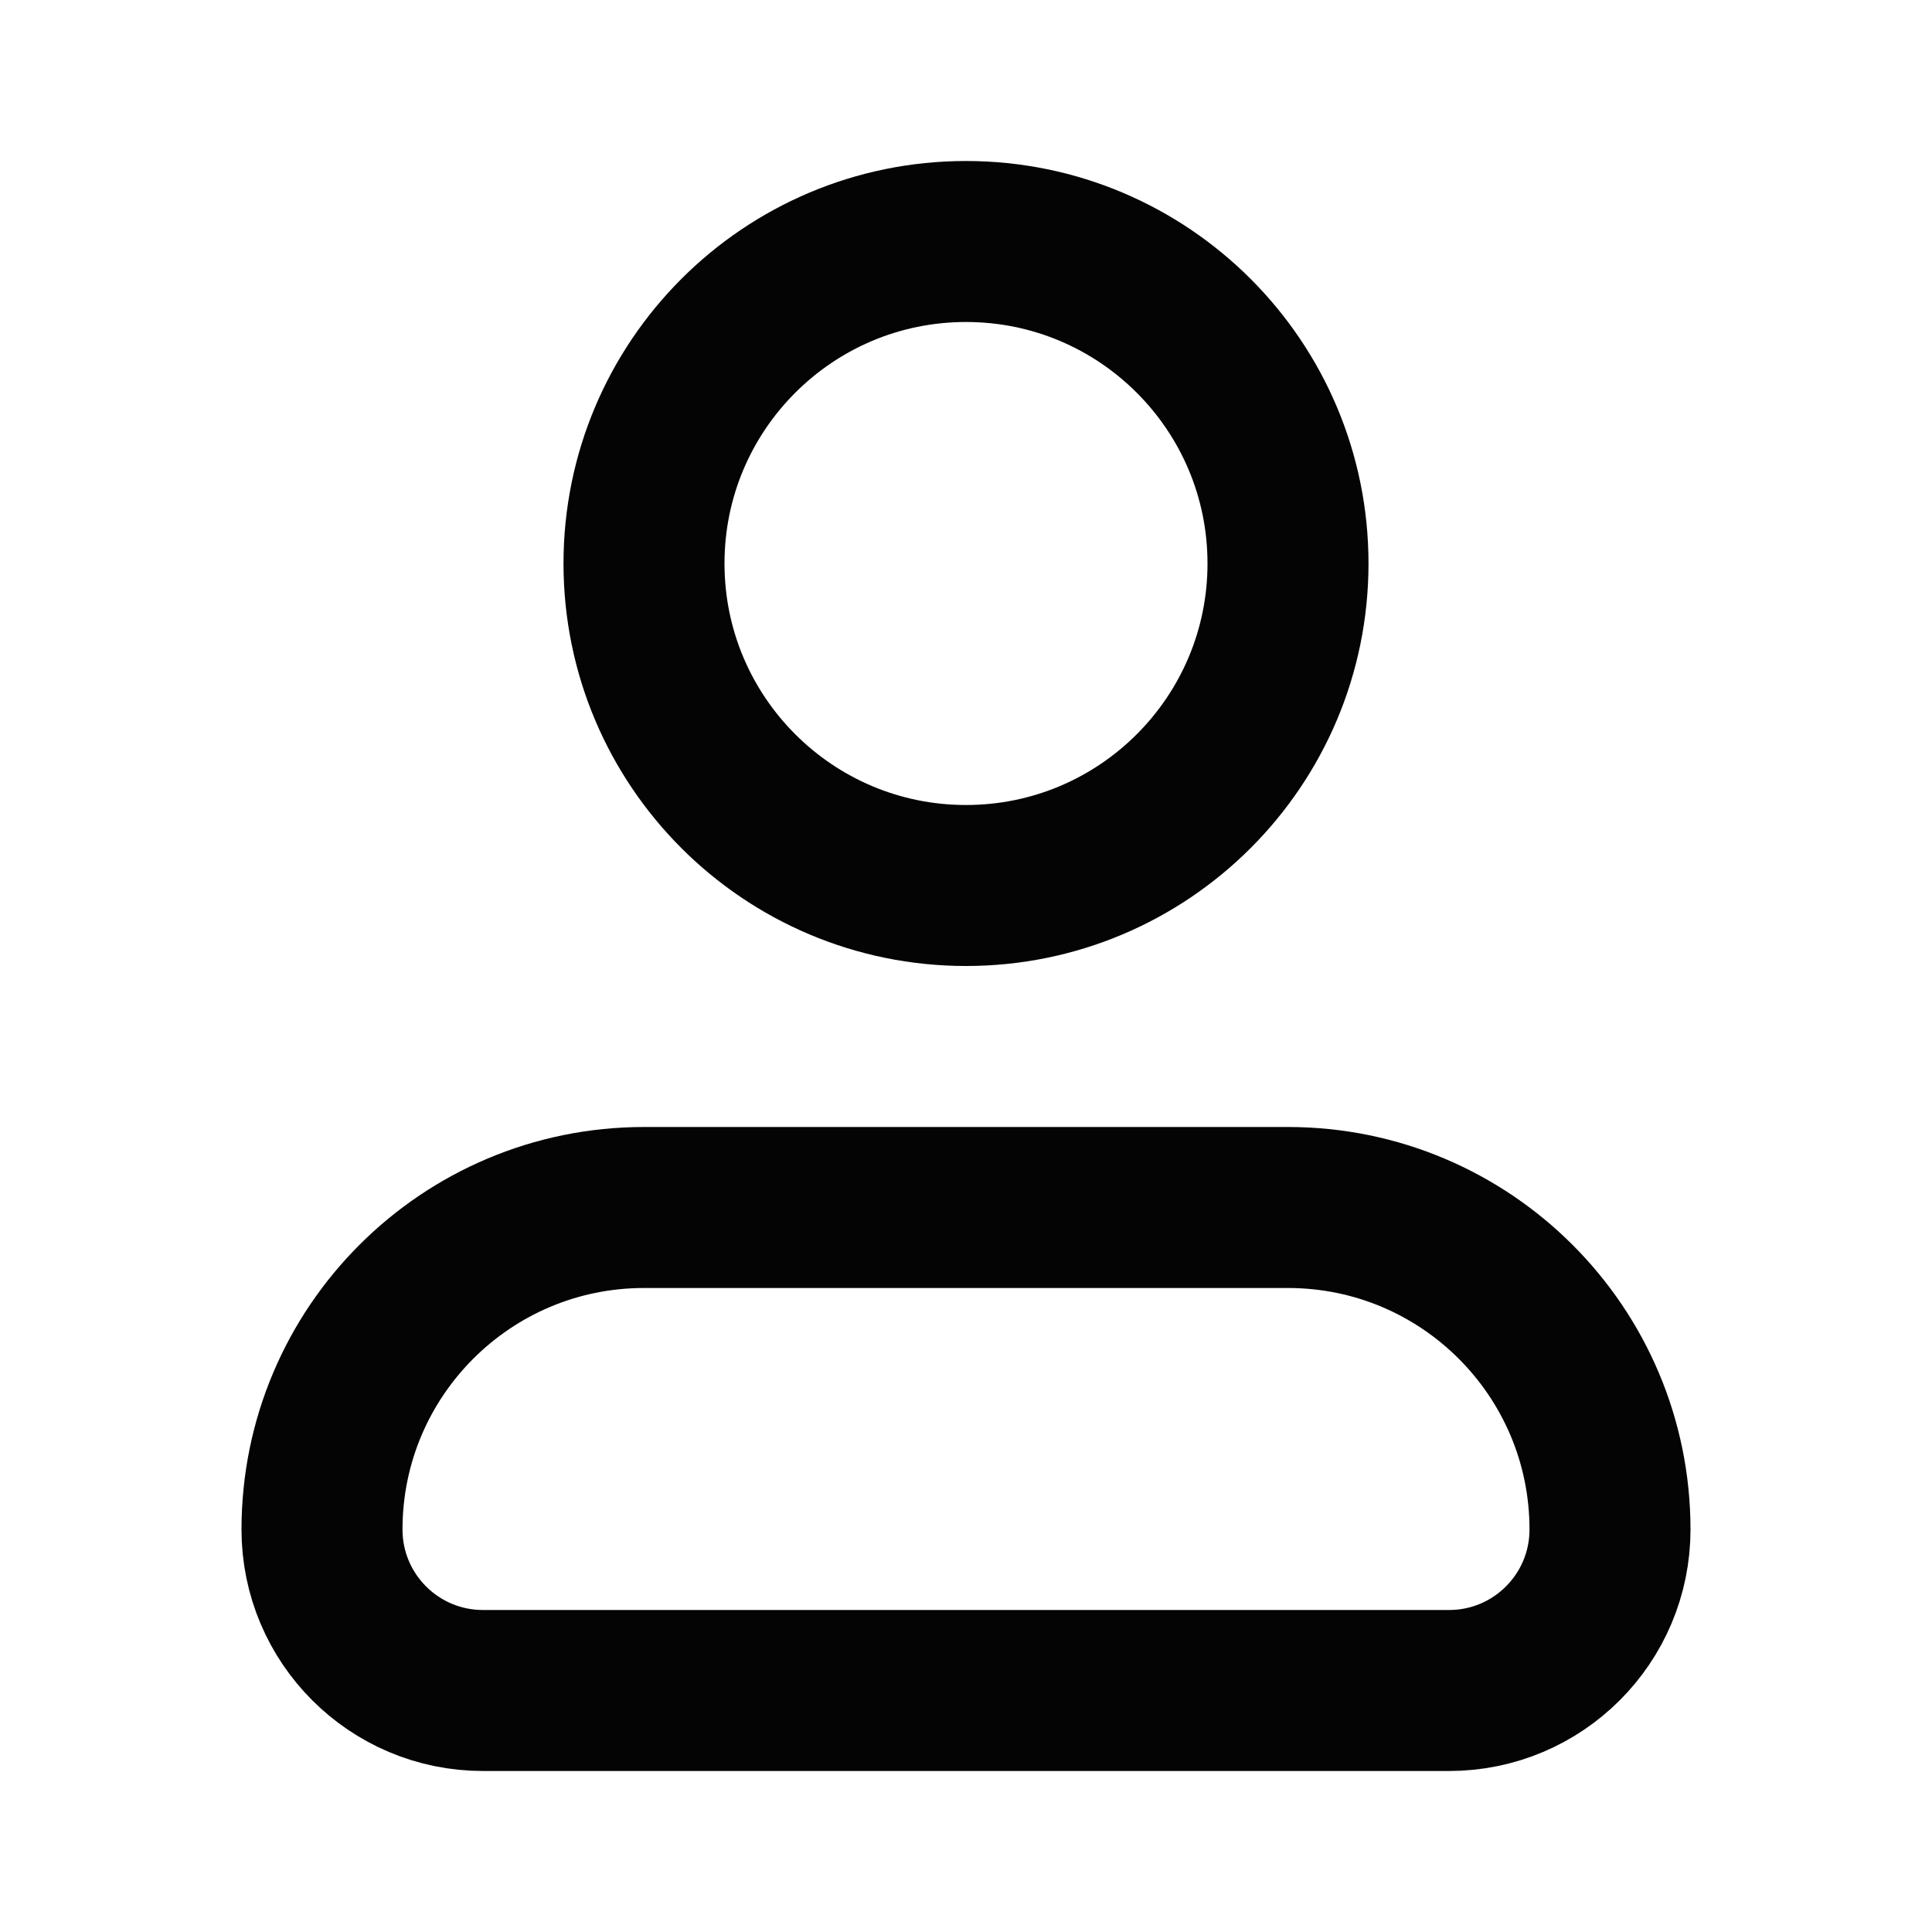 <svg width="24" height="24" viewBox="0 0 24 24" fill="none" xmlns="http://www.w3.org/2000/svg">
<path d="M16 7C16 9.209 14.209 11 12 11C9.791 11 8 9.209 8 7C8 4.791 9.791 3 12 3C14.209 3 16 4.791 16 7Z" stroke="#040404" stroke-width="2" stroke-linecap="round" stroke-linejoin="round"/>
<path d="M16 15H8C5.791 15 4 16.791 4 19C4 20.105 4.895 21 6 21H18C19.105 21 20 20.105 20 19C20 16.791 18.209 15 16 15Z" stroke="#040404" stroke-width="2" stroke-linecap="round" stroke-linejoin="round"/>
</svg>
